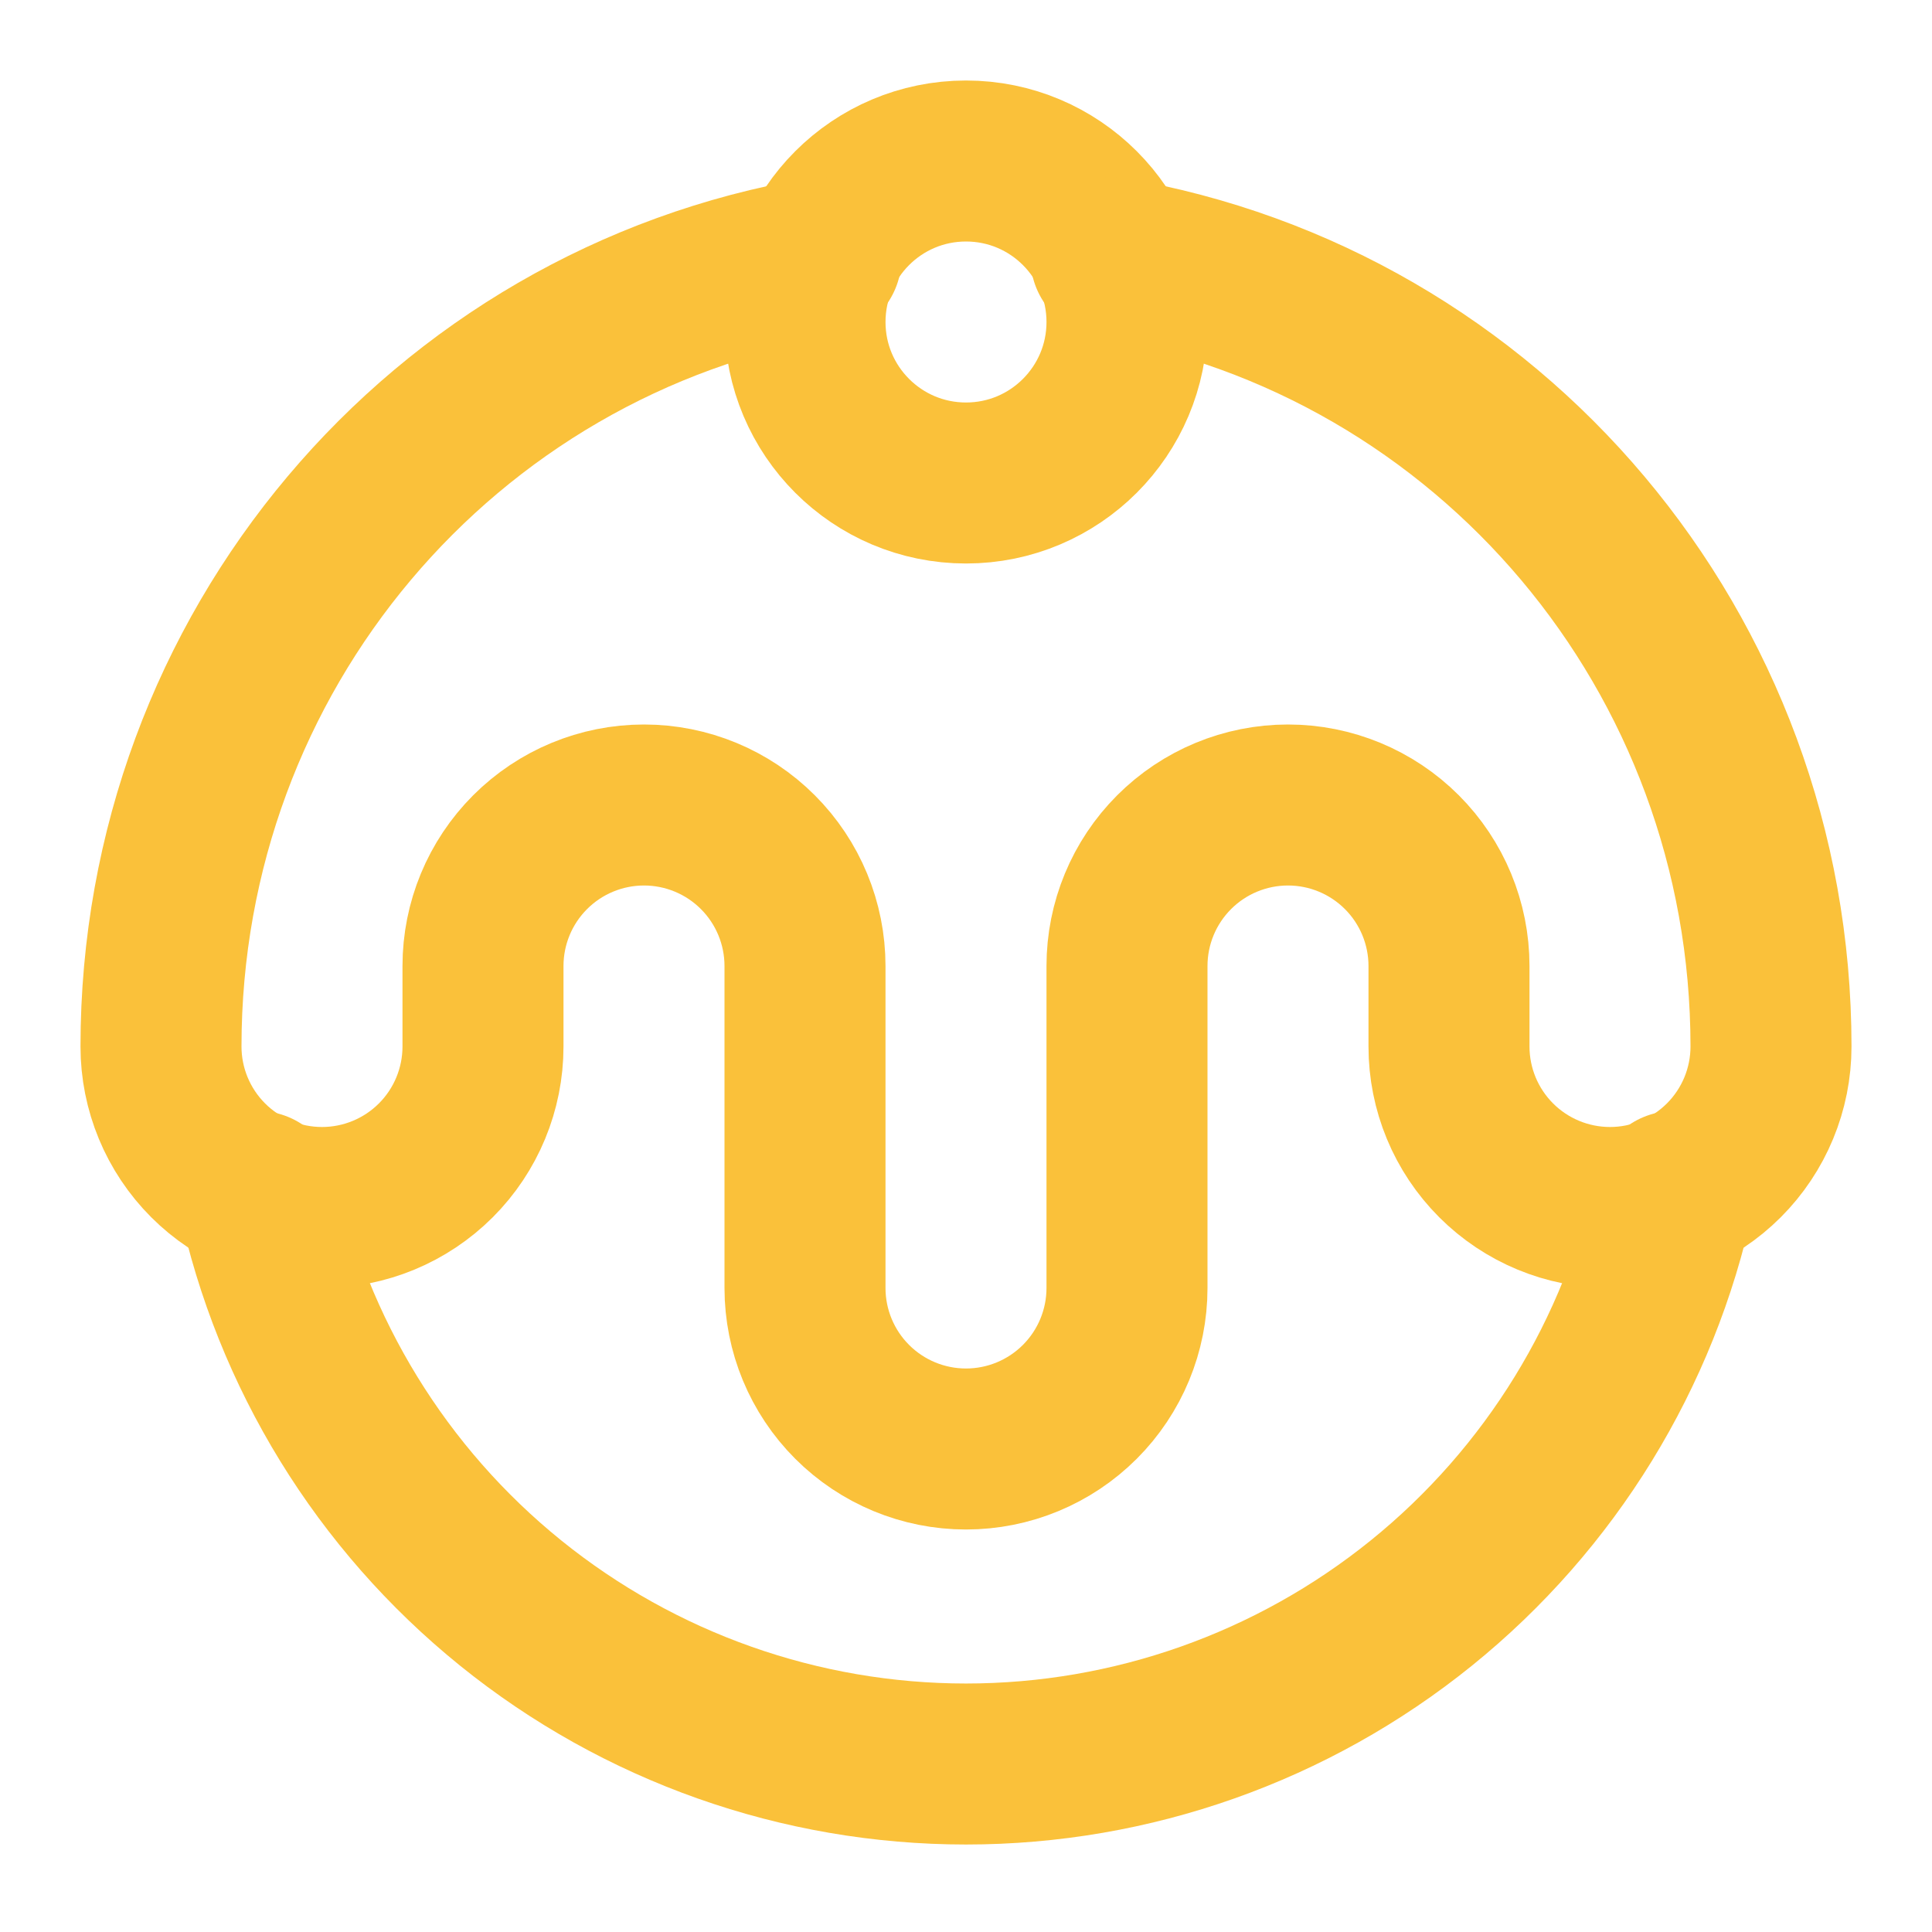 <svg xmlns="http://www.w3.org/2000/svg" fill="none" viewBox="0 0 200 200" height="200" width="200">
<path stroke-linejoin="round" stroke-linecap="round" stroke-width="16.667" stroke="#FAC13A" d="M100.001 50C109.205 50 116.667 42.538 116.667 33.333C116.667 24.129 109.205 16.667 100.001 16.667C90.796 16.667 83.334 24.129 83.334 33.333C83.334 42.538 90.796 50 100.001 50Z"></path>
<path stroke-linejoin="round" stroke-linecap="round" stroke-width="16.667" stroke="#FAC13A" d="M84.999 26.667C45.833 33.333 16.666 67.5 16.666 108.333C16.666 112.754 18.422 116.993 21.548 120.118C24.673 123.244 28.912 125 33.333 125C37.753 125 41.992 123.244 45.118 120.118C48.243 116.993 49.999 112.754 49.999 108.333V100C49.999 95.58 51.755 91.341 54.881 88.215C58.007 85.089 62.246 83.333 66.666 83.333C71.086 83.333 75.326 85.089 78.451 88.215C81.577 91.341 83.333 95.58 83.333 100V133.333C83.333 137.754 85.089 141.993 88.214 145.118C91.34 148.244 95.579 150 99.999 150C104.42 150 108.659 148.244 111.784 145.118C114.91 141.993 116.666 137.754 116.666 133.333V100C116.666 95.58 118.422 91.341 121.548 88.215C124.673 85.089 128.912 83.333 133.333 83.333C137.753 83.333 141.992 85.089 145.118 88.215C148.243 91.341 149.999 95.58 149.999 100V108.333C149.999 112.754 151.755 116.993 154.881 120.118C158.007 123.244 162.246 125 166.666 125C171.086 125 175.326 123.244 178.451 120.118C181.577 116.993 183.333 112.754 183.333 108.333C183.333 67.5 154.166 33.333 114.999 26.667"></path>
<path stroke-linejoin="round" stroke-linecap="round" stroke-width="16.667" stroke="#FAC13A" d="M26.666 123.333C30.264 140.112 39.506 155.15 52.852 165.938C66.198 176.725 82.839 182.61 99.999 182.61C117.16 182.61 133.801 176.725 147.147 165.938C160.492 155.15 169.735 140.112 173.333 123.333"></path>
</svg>

